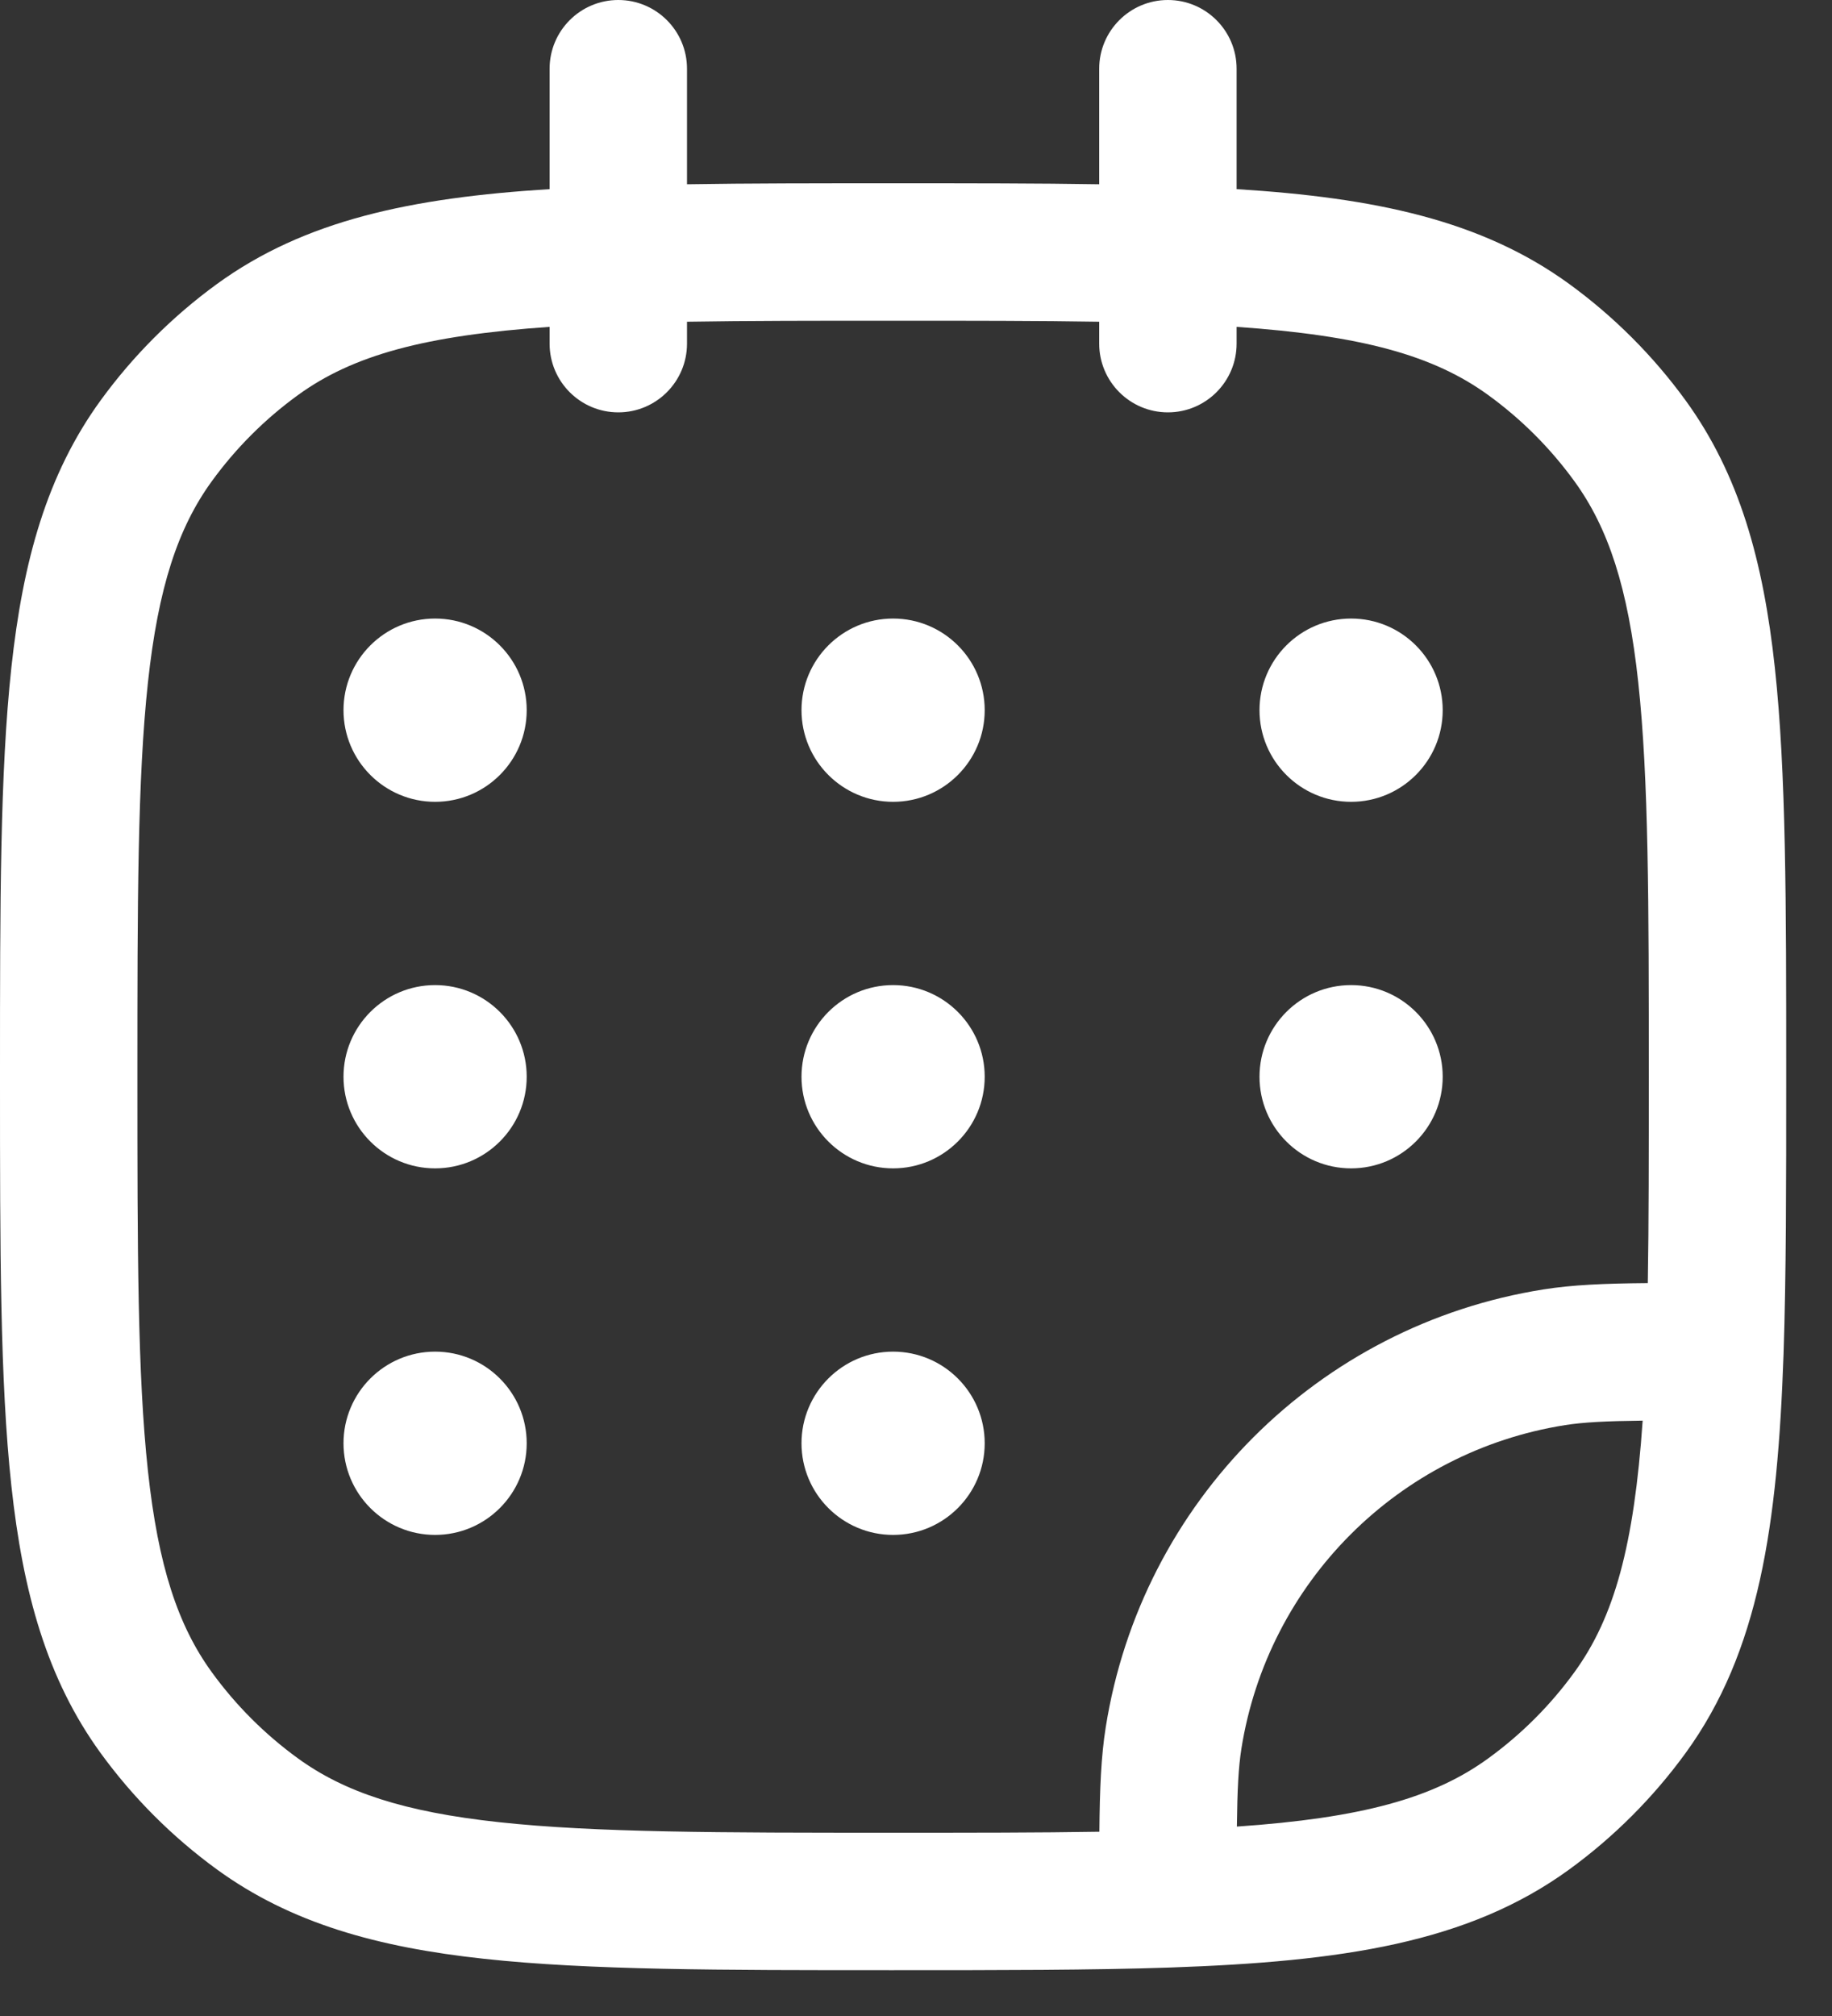 <svg width="20" height="22" viewBox="0 0 20 22" fill="none" xmlns="http://www.w3.org/2000/svg">
<rect x="0" y="0" width="20" height="22" fill="#333333" stroke="none"/>
<path fill-rule="evenodd" clip-rule="evenodd" d="M6.75 0C7.164 0 7.5 0.336 7.5 0.75V2.011C8.169 2 8.913 2 9.739 2H9.761C10.587 2 11.331 2 12 2.011V0.75C12 0.336 12.336 0 12.75 0C13.164 0 13.5 0.336 13.5 0.75V2.064C15.012 2.158 16.173 2.403 17.13 3.098C17.618 3.453 18.047 3.882 18.402 4.37C18.988 5.177 19.25 6.121 19.376 7.286C19.5 8.429 19.5 9.868 19.5 11.705V11.761C19.5 12.921 19.5 13.919 19.471 14.776C19.406 16.649 19.204 18.026 18.402 19.13C18.047 19.618 17.618 20.047 17.13 20.402C16.026 21.204 14.649 21.406 12.776 21.471C11.918 21.5 10.921 21.5 9.761 21.5H9.705C7.868 21.5 6.429 21.5 5.286 21.376C4.121 21.25 3.177 20.988 2.37 20.402C1.882 20.047 1.453 19.618 1.098 19.13C0.512 18.323 0.25 17.379 0.124 16.213C-1.46478e-05 15.071 -8.14982e-06 13.632 1.35225e-07 11.795V11.705C-8.14982e-06 9.868 -1.46478e-05 8.429 0.124 7.286C0.25 6.121 0.512 5.177 1.098 4.37C1.453 3.882 1.882 3.453 2.37 3.098C3.327 2.403 4.488 2.158 6 2.064V0.75C6 0.336 6.336 0 6.75 0ZM6 3.567C4.638 3.661 3.852 3.876 3.252 4.312C2.891 4.574 2.574 4.891 2.312 5.252C1.943 5.76 1.727 6.41 1.615 7.448C1.501 8.5 1.5 9.858 1.5 11.75C1.5 13.642 1.501 15 1.615 16.052C1.727 17.09 1.943 17.74 2.312 18.248C2.574 18.609 2.891 18.926 3.252 19.188C3.76 19.557 4.41 19.773 5.448 19.885C6.5 19.999 7.858 20 9.75 20C10.598 20 11.342 20 12.002 19.989C12.006 19.515 12.021 19.165 12.071 18.851C12.46 16.39 14.39 14.46 16.851 14.071C17.165 14.021 17.515 14.006 17.989 14.002C18 13.342 18 12.598 18 11.75C18 9.858 17.999 8.5 17.885 7.448C17.773 6.41 17.557 5.76 17.188 5.252C16.926 4.891 16.609 4.574 16.248 4.312C15.648 3.876 14.862 3.661 13.5 3.567V3.75C13.5 4.164 13.164 4.5 12.75 4.5C12.336 4.5 12 4.164 12 3.75V3.511C11.34 3.5 10.598 3.5 9.75 3.5C8.902 3.5 8.16 3.5 7.5 3.511V3.75C7.5 4.164 7.164 4.5 6.75 4.5C6.336 4.5 6 4.164 6 3.75V3.567ZM17.933 15.503C17.528 15.508 17.29 15.52 17.085 15.552C15.267 15.84 13.84 17.267 13.552 19.085C13.52 19.29 13.508 19.528 13.503 19.933C14.863 19.839 15.649 19.624 16.248 19.188C16.609 18.926 16.926 18.609 17.188 18.248C17.624 17.649 17.839 16.863 17.933 15.503Z" fill="white"/>
<path d="M5.75 7.75C5.75 8.302 5.302 8.75 4.75 8.75C4.198 8.75 3.75 8.302 3.75 7.75C3.75 7.198 4.198 6.75 4.75 6.75C5.302 6.75 5.75 7.198 5.75 7.75Z" fill="white"/>
<path d="M5.75 11.75C5.75 12.302 5.302 12.75 4.75 12.75C4.198 12.75 3.75 12.302 3.75 11.75C3.75 11.198 4.198 10.75 4.75 10.75C5.302 10.75 5.75 11.198 5.75 11.75Z" fill="white"/>
<path d="M10.75 7.75C10.75 8.302 10.302 8.75 9.75 8.75C9.198 8.75 8.75 8.302 8.75 7.75C8.75 7.198 9.198 6.75 9.75 6.75C10.302 6.75 10.75 7.198 10.75 7.75Z" fill="white"/>
<path d="M10.75 11.75C10.75 12.302 10.302 12.75 9.75 12.75C9.198 12.75 8.75 12.302 8.75 11.75C8.75 11.198 9.198 10.75 9.75 10.75C10.302 10.75 10.75 11.198 10.75 11.75Z" fill="white"/>
<path d="M10.75 15.75C10.75 16.302 10.302 16.75 9.75 16.75C9.198 16.75 8.75 16.302 8.75 15.75C8.75 15.198 9.198 14.75 9.75 14.75C10.302 14.75 10.75 15.198 10.75 15.75Z" fill="white"/>
<path d="M15.75 7.75C15.75 8.302 15.302 8.75 14.75 8.75C14.198 8.75 13.75 8.302 13.75 7.75C13.75 7.198 14.198 6.75 14.75 6.75C15.302 6.75 15.75 7.198 15.75 7.75Z" fill="white"/>
<path d="M15.75 11.75C15.75 12.302 15.302 12.75 14.75 12.75C14.198 12.75 13.75 12.302 13.75 11.75C13.75 11.198 14.198 10.75 14.75 10.75C15.302 10.75 15.75 11.198 15.75 11.75Z" fill="white"/>
<path d="M5.75 15.75C5.75 16.302 5.302 16.75 4.75 16.75C4.198 16.75 3.75 16.302 3.75 15.75C3.75 15.198 4.198 14.75 4.75 14.75C5.302 14.75 5.75 15.198 5.75 15.75Z" fill="white"/>
</svg>
